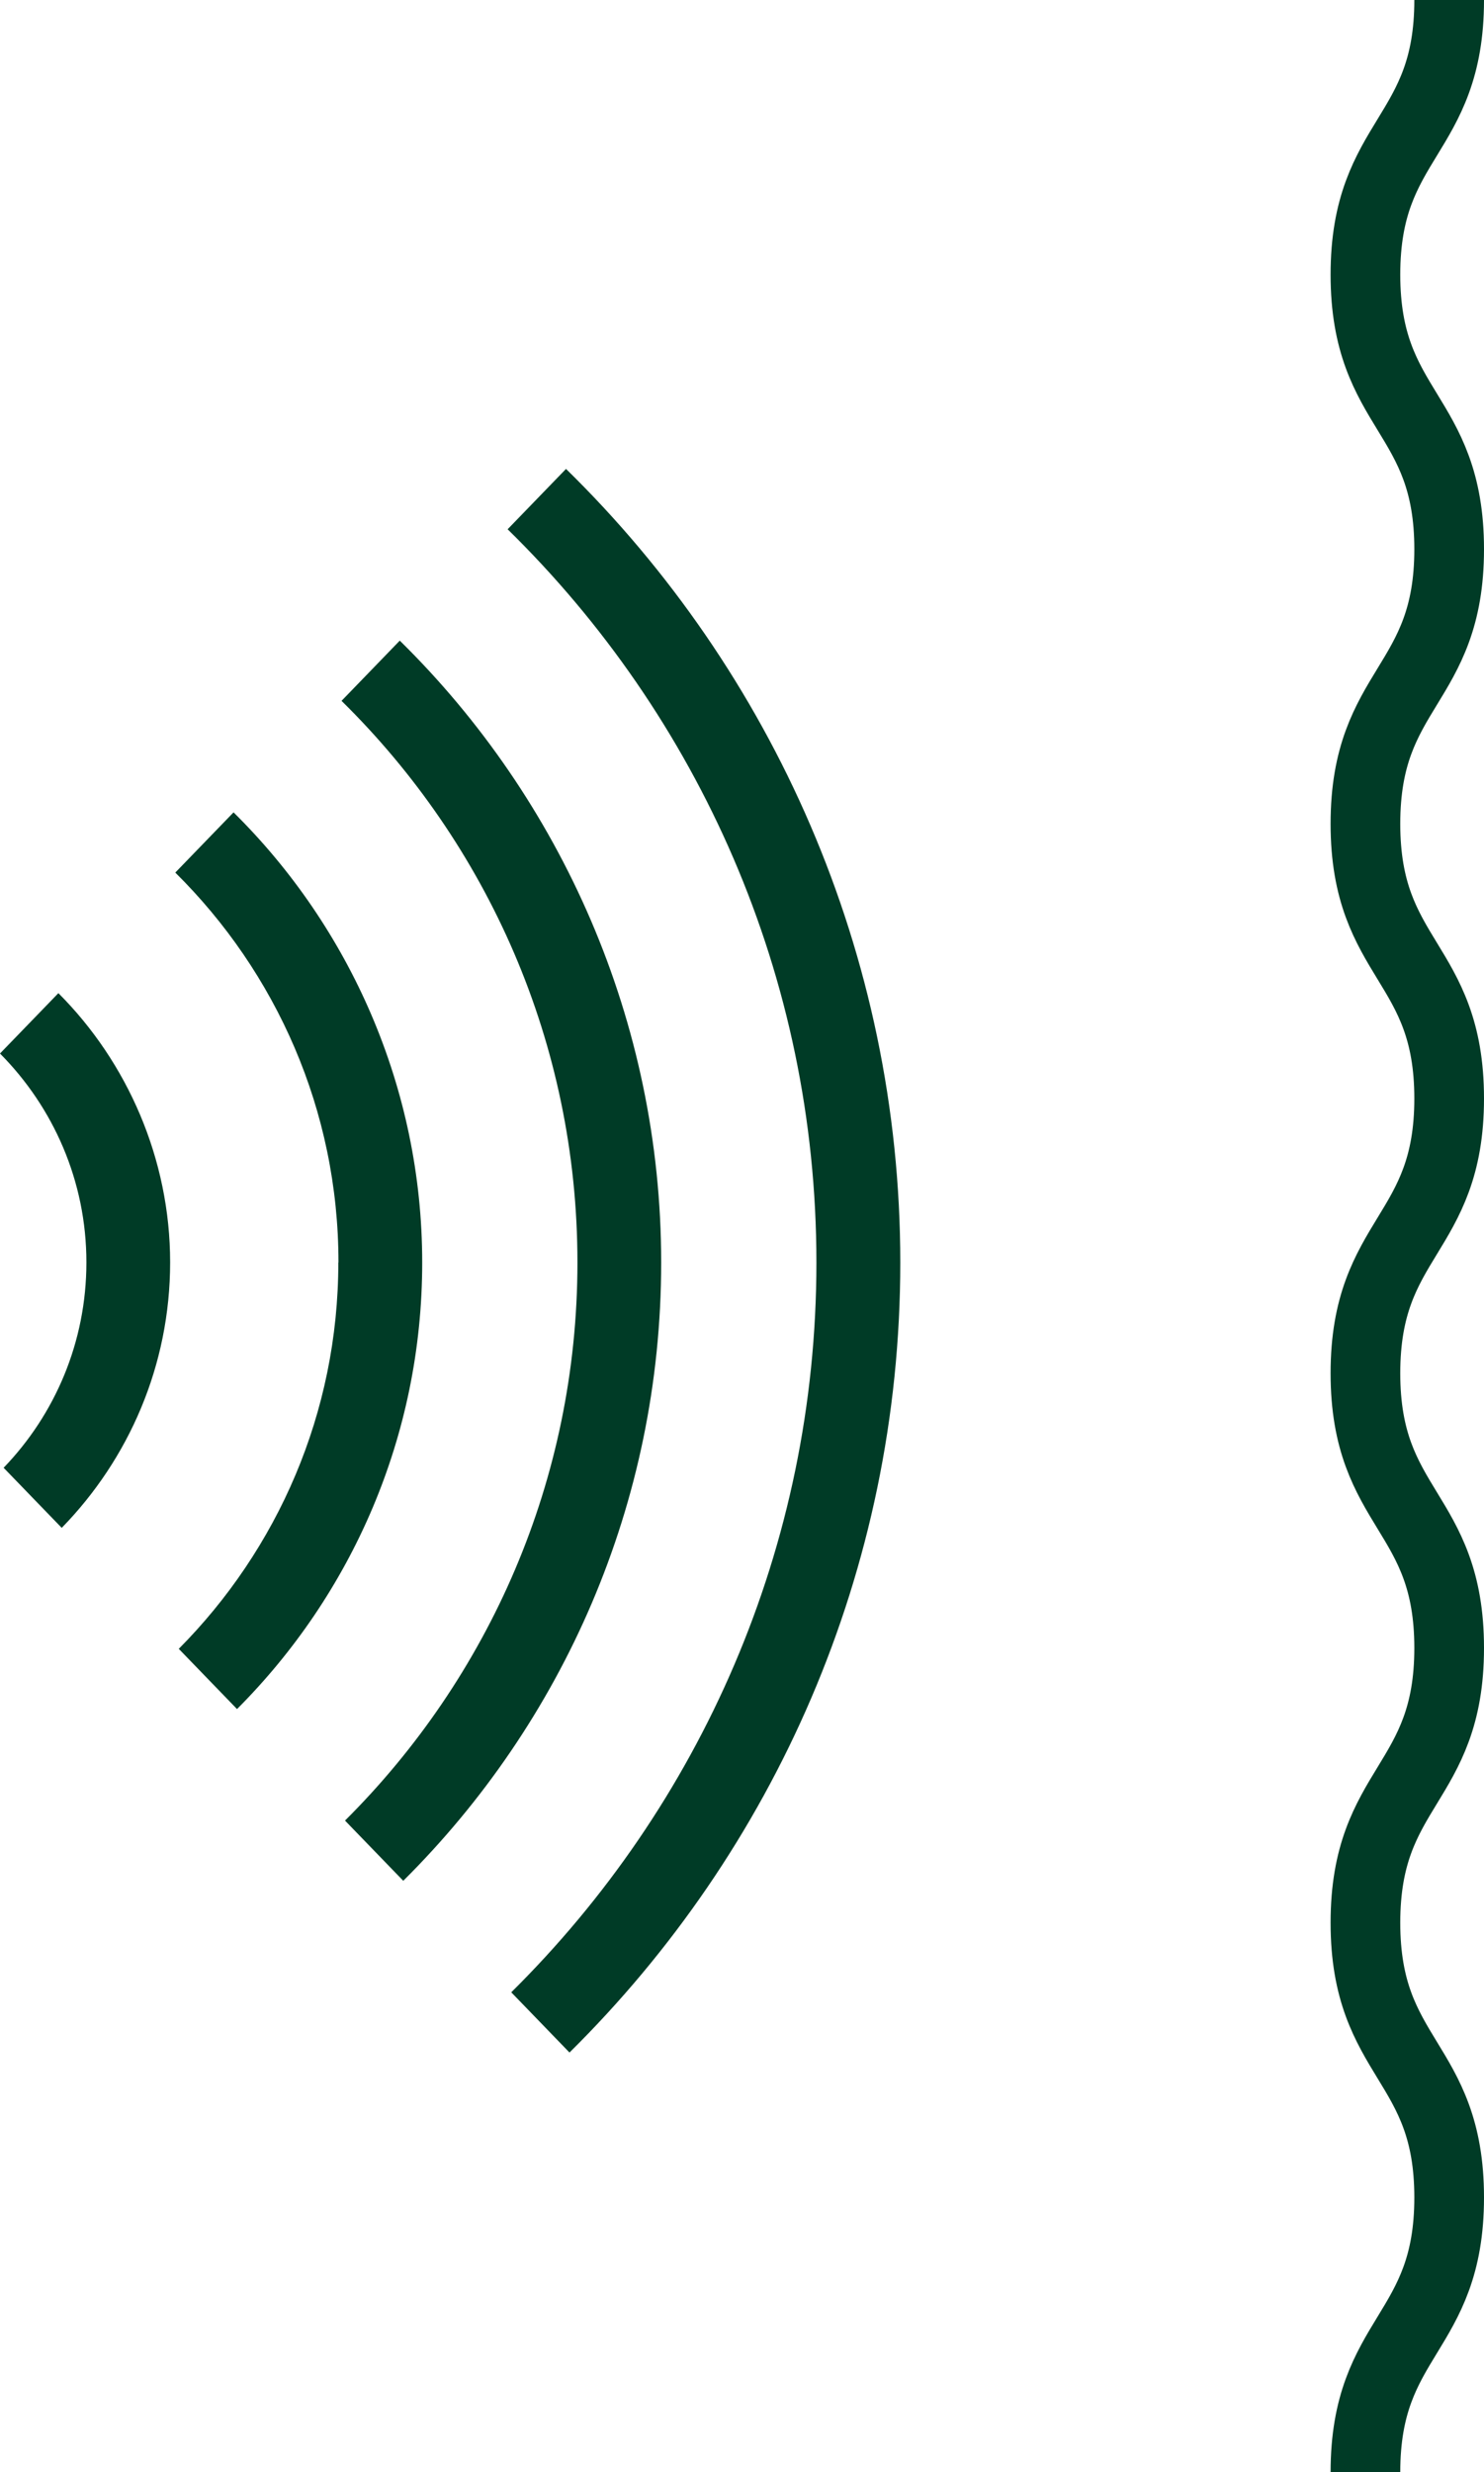 <svg viewBox="0 0 106.5 177.36" xmlns="http://www.w3.org/2000/svg" id="Ebene_1"><defs><style>.cls-1{fill:#003b26;stroke-width:0px;}.cls-2{fill:none;stroke:#003b26;stroke-miterlimit:10;stroke-width:5px;}</style></defs><path d="M104,0c0,9.85-6.01,9.85-6.01,19.7,0,9.85,6.01,9.85,6.01,19.7,0,9.85-6.01,9.85-6.01,19.7s6.01,9.85,6.01,19.71c0,9.85-6.01,9.85-6.01,19.71,0,9.85,6.01,9.85,6.01,19.71,0,9.85-6.01,9.85-6.01,19.71,0,9.86,6.01,9.86,6.01,19.71s-6.01,9.86-6.01,19.71" class="cls-2"></path><path d="M6.2,90.57c0,5.72-2.26,10.91-5.94,14.73l4.17,4.31c4.8-4.92,7.78-11.64,7.78-19.05s-3.07-14.36-8.02-19.31l-4.19,4.33c3.82,3.85,6.2,9.14,6.2,14.98Z" class="cls-1"></path><path d="M24.28,90.57c0,10.81-4.38,20.6-11.45,27.72l4.18,4.32c8.2-8.21,13.29-19.54,13.29-32.04s-5.19-24.05-13.54-32.29l-4.18,4.32c7.22,7.14,11.71,17.04,11.71,27.97Z" class="cls-1"></path><path d="M41.44,90.57c0,15.63-6.39,29.8-16.68,40.04l4.18,4.32c11.42-11.34,18.51-27.03,18.51-44.36s-7.2-33.25-18.76-44.61l-4.18,4.32c10.44,10.26,16.93,24.53,16.93,40.29Z" class="cls-1"></path><path d="M58.59,90.57c0,20.46-8.39,39-21.9,52.36l4.18,4.32c14.64-14.46,23.74-34.52,23.74-56.68s-9.19-42.45-23.99-56.93l-4.19,4.33c13.66,13.38,22.16,32.01,22.16,52.6Z" class="cls-1"></path></svg>